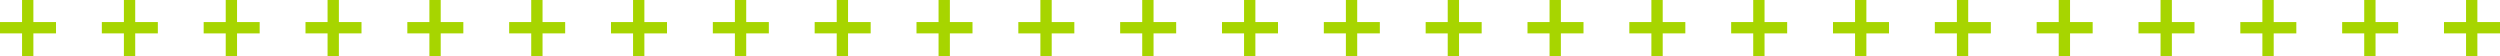 <svg xmlns="http://www.w3.org/2000/svg" id="Layer_2" viewBox="0 0 441.9 9.9"><defs><style>      .cls-1 {        fill: #a7d500;      }    </style></defs><g id="Layer_1-2" data-name="Layer_1"><g><path class="cls-1" d="M9.9,3.9h-4V0h-2v3.9H0v2h3.9v4h2v-4h4v-2Z"></path><path class="cls-1" d="M27.9,3.9h-4V0h-2v3.9h-3.9v2h3.9v4h2v-4h4v-2Z"></path><path class="cls-1" d="M63.9,3.9h-4V0h-2v3.9h-3.9v2h3.9v4h2v-4h4v-2Z"></path><path class="cls-1" d="M81.9,3.9h-4V0h-2v3.9h-3.9v2h3.9v4h2v-4h4v-2Z"></path><path class="cls-1" d="M99.9,3.9h-4V0h-2v3.9h-3.9v2h3.9v4h2v-4h4v-2Z"></path><path class="cls-1" d="M117.9,3.9h-4V0h-2v3.9h-3.9v2h3.9v4h2v-4h4v-2Z"></path><path class="cls-1" d="M135.9,3.9h-4V0h-2v3.9h-3.9v2h3.9v4h2v-4h4v-2Z"></path><path class="cls-1" d="M153.9,3.9h-4V0h-2v3.9h-3.9v2h3.9v4h2v-4h4v-2Z"></path><path class="cls-1" d="M171.9,3.9h-4V0h-2v3.9h-3.9v2h3.9v4h2v-4h4v-2Z"></path><path class="cls-1" d="M189.9,3.9h-4V0h-2v3.9h-3.9v2h3.9v4h2v-4h4v-2Z"></path><path class="cls-1" d="M207.9,3.9h-4V0h-2v3.9h-3.9v2h3.9v4h2v-4h4v-2Z"></path><path class="cls-1" d="M225.9,3.9h-4V0h-2v3.9h-3.9v2h3.9v4h2v-4h4v-2Z"></path><path class="cls-1" d="M243.9,3.9h-4V0h-2v3.9h-3.9v2h3.9v4h2v-4h4v-2Z"></path><path class="cls-1" d="M261.9,3.9h-4V0h-2v3.9h-3.9v2h3.9v4h2v-4h4v-2Z"></path><path class="cls-1" d="M279.9,3.9h-4V0h-2v3.9h-3.9v2h3.9v4h2v-4h4v-2Z"></path><path class="cls-1" d="M297.9,3.9h-4V0h-2v3.9h-3.9v2h3.9v4h2v-4h4v-2Z"></path><path class="cls-1" d="M315.9,3.9h-4V0h-2v3.9h-3.9v2h3.9v4h2v-4h4v-2Z"></path><path class="cls-1" d="M333.9,3.9h-4V0h-2v3.9h-3.9v2h3.9v4h2v-4h4v-2Z"></path><path class="cls-1" d="M351.9,3.9h-4V0h-2v3.9h-3.9v2h3.9v4h2v-4h4v-2Z"></path><path class="cls-1" d="M369.9,3.9h-4V0h-2v3.9h-3.9v2h3.9v4h2v-4h4v-2Z"></path><path class="cls-1" d="M387.9,3.9h-4V0h-2v3.9h-3.9v2h3.9v4h2v-4h4v-2Z"></path><path class="cls-1" d="M405.9,3.9h-4V0h-2v3.9h-3.9v2h3.9v4h2v-4h4v-2Z"></path><path class="cls-1" d="M423.9,3.9h-4V0h-2v3.9h-3.9v2h3.9v4h2v-4h4v-2Z"></path><path class="cls-1" d="M441.9,3.9h-4V0h-2v3.9h-3.9v2h3.9v4h2v-4h4v-2Z"></path><path class="cls-1" d="M45.9,3.9h-4V0h-2v3.9h-3.9v2h3.9v4h2v-4h4v-2Z"></path></g></g></svg>